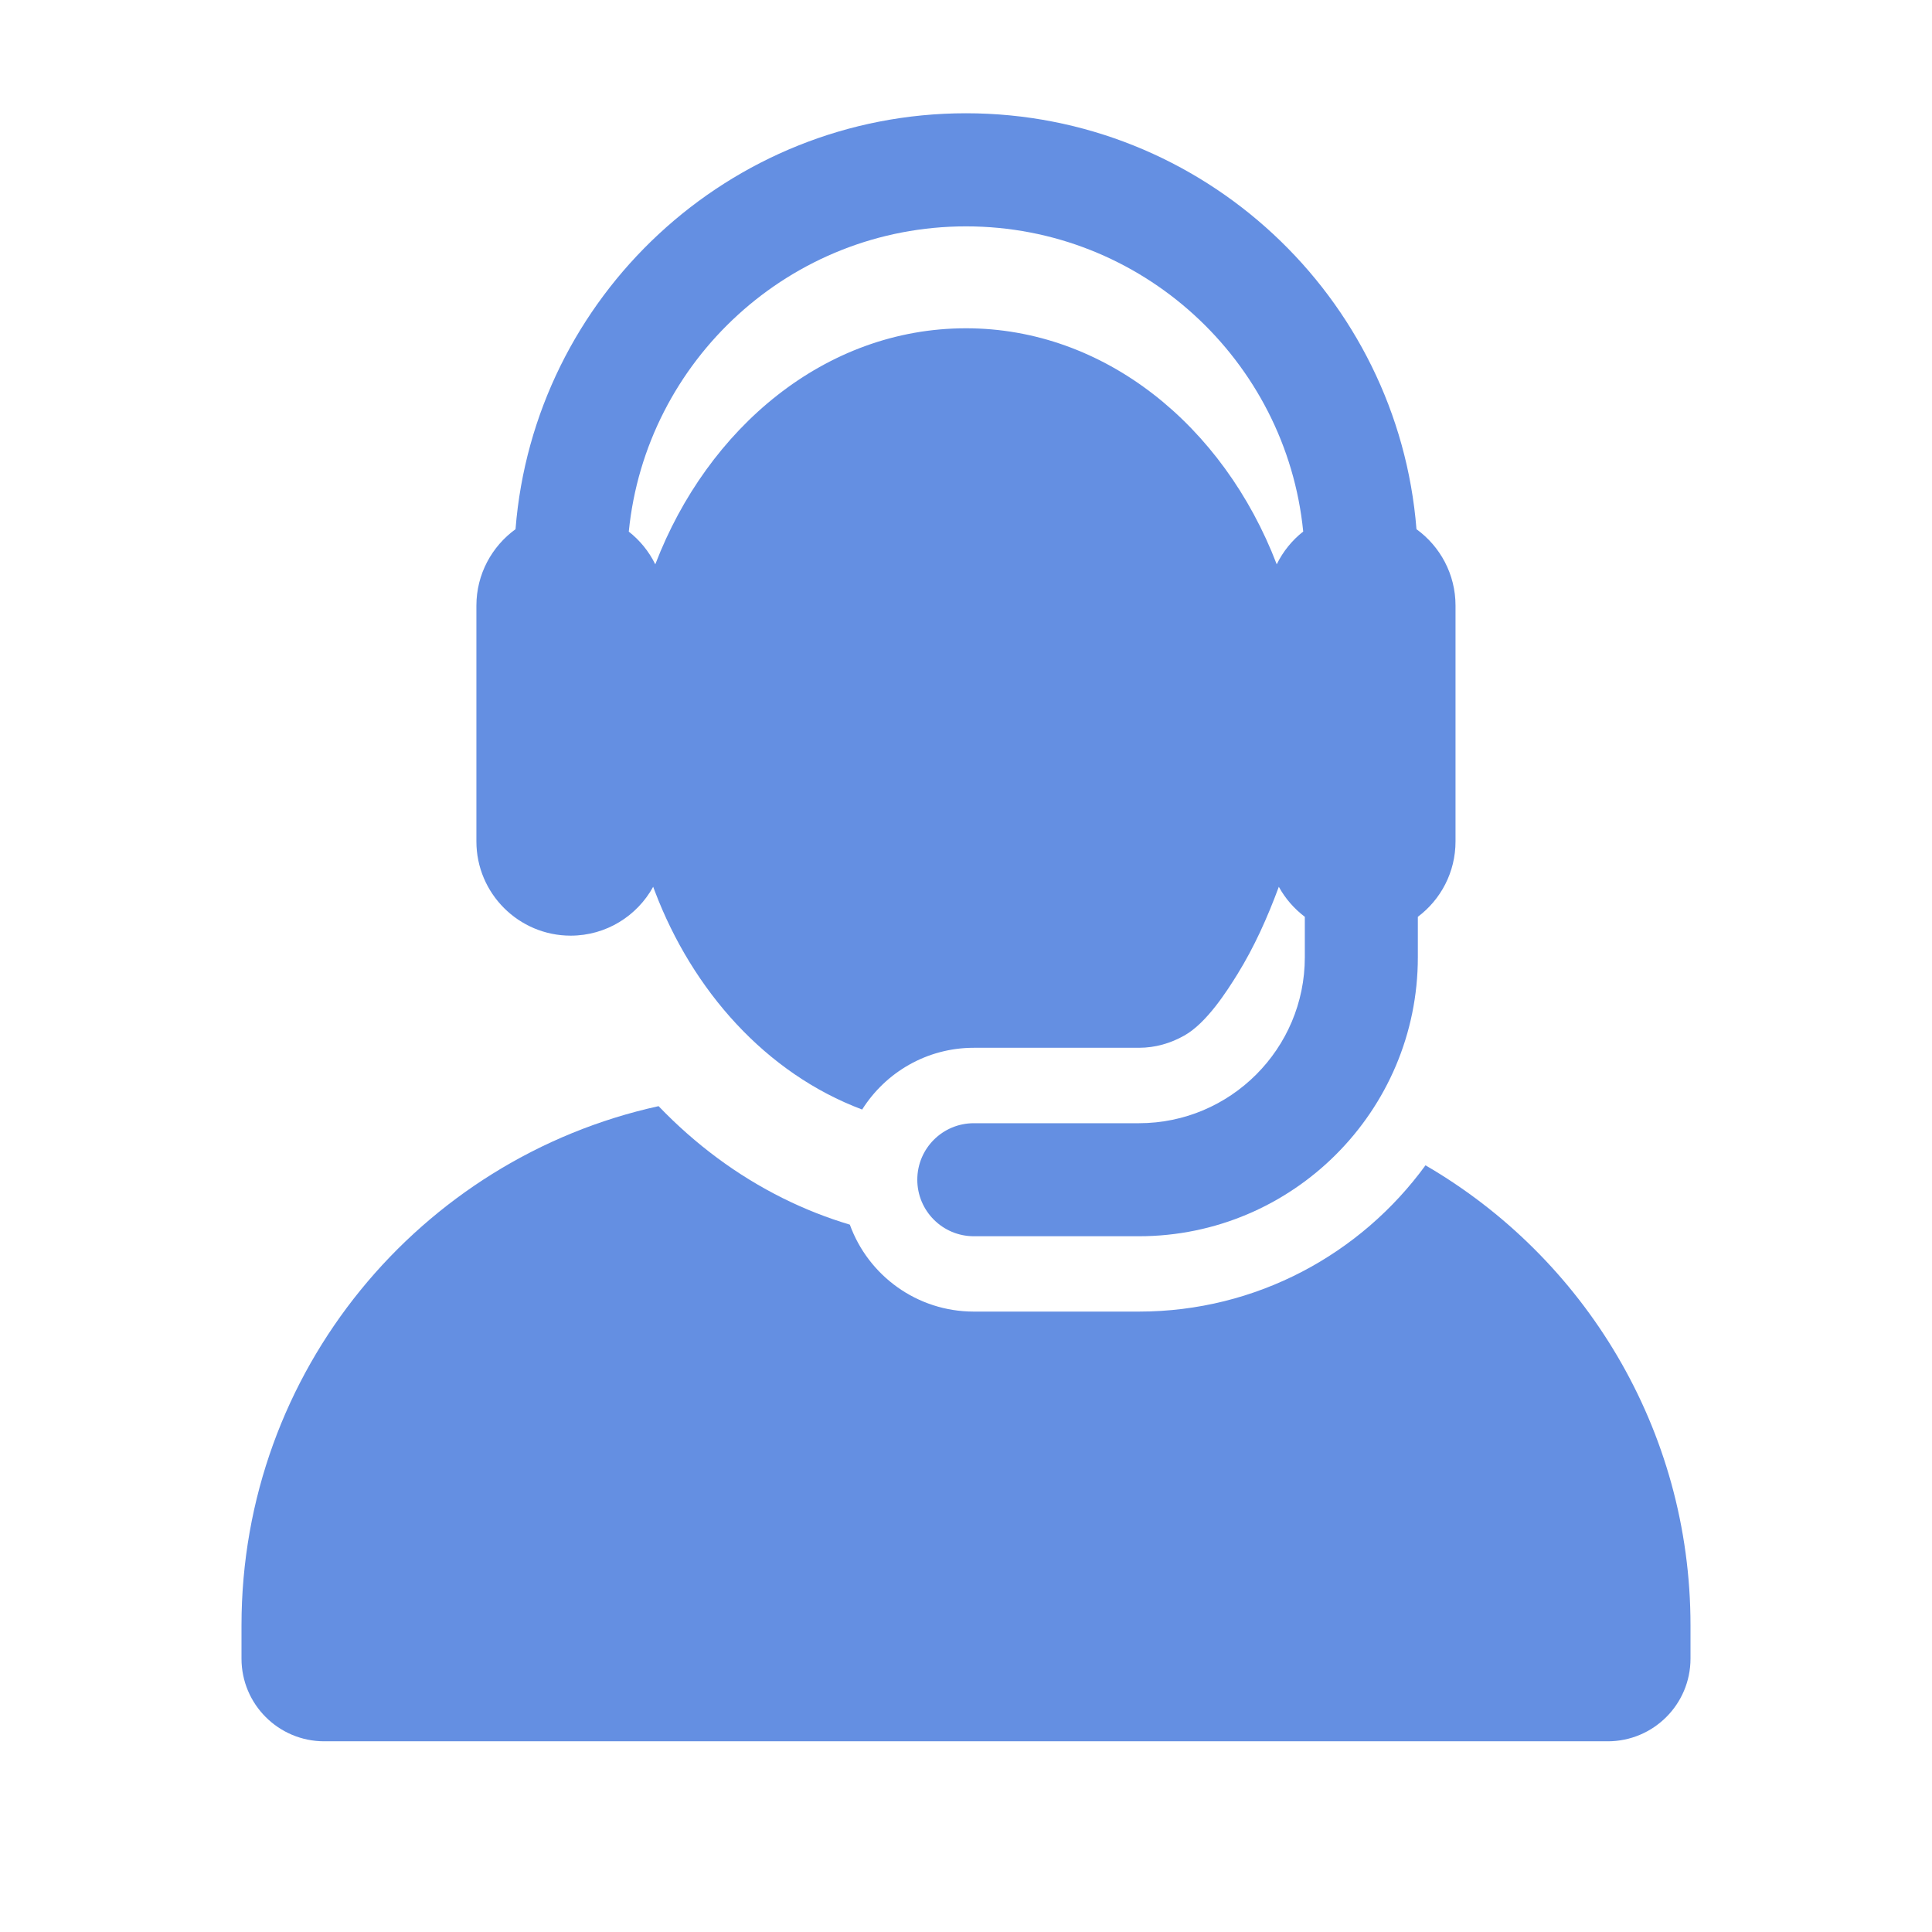 <svg width="24" height="24" viewBox="0 0 24 24" fill="none" xmlns="http://www.w3.org/2000/svg">
<path d="M17.708 14.476C16.907 15.576 15.61 16.293 14.148 16.293H12.097C11.389 16.293 10.785 15.843 10.557 15.213C10.275 15.129 9.998 15.02 9.728 14.886C9.157 14.602 8.638 14.217 8.181 13.741C5.218 14.392 3 17.032 3 20.191V20.604C3 21.171 3.46 21.631 4.028 21.631H19.972C20.54 21.631 21 21.171 21 20.604V20.191C21 17.751 19.676 15.62 17.708 14.476Z" fill="#648FE2"/>
<path d="M7.089 11.623C7.53 11.623 7.915 11.378 8.114 11.016C8.119 11.031 8.125 11.045 8.13 11.059C8.131 11.063 8.133 11.068 8.135 11.072C8.602 12.302 9.511 13.333 10.71 13.783C11 13.323 11.512 13.016 12.097 13.016H14.148C14.353 13.016 14.543 12.959 14.71 12.865C14.99 12.709 15.242 12.311 15.373 12.1C15.581 11.763 15.742 11.405 15.886 11.016C15.966 11.162 16.077 11.289 16.209 11.389V11.891C16.209 13.028 15.285 13.953 14.148 13.953H12.097C11.709 13.953 11.395 14.267 11.395 14.655C11.395 15.042 11.709 15.357 12.097 15.357H14.148C16.059 15.357 17.613 13.802 17.613 11.891V11.389C17.898 11.175 18.081 10.835 18.081 10.452V8.335V7.523C18.081 7.133 17.89 6.787 17.596 6.574C17.367 3.687 14.945 1.407 12 1.407C9.055 1.407 6.632 3.687 6.404 6.574C6.11 6.787 5.918 7.133 5.918 7.523V10.452C5.918 11.1 6.445 11.623 7.089 11.623ZM12 2.812C14.18 2.812 15.978 4.478 16.189 6.603C16.05 6.712 15.938 6.851 15.86 7.01C15.197 5.281 13.718 4.078 12 4.078C10.245 4.078 8.789 5.323 8.143 7.003C8.142 7.005 8.141 7.008 8.14 7.01C8.062 6.851 7.949 6.712 7.811 6.604C8.022 4.478 9.82 2.812 12 2.812Z" fill="#648FE2"/>
</svg>
